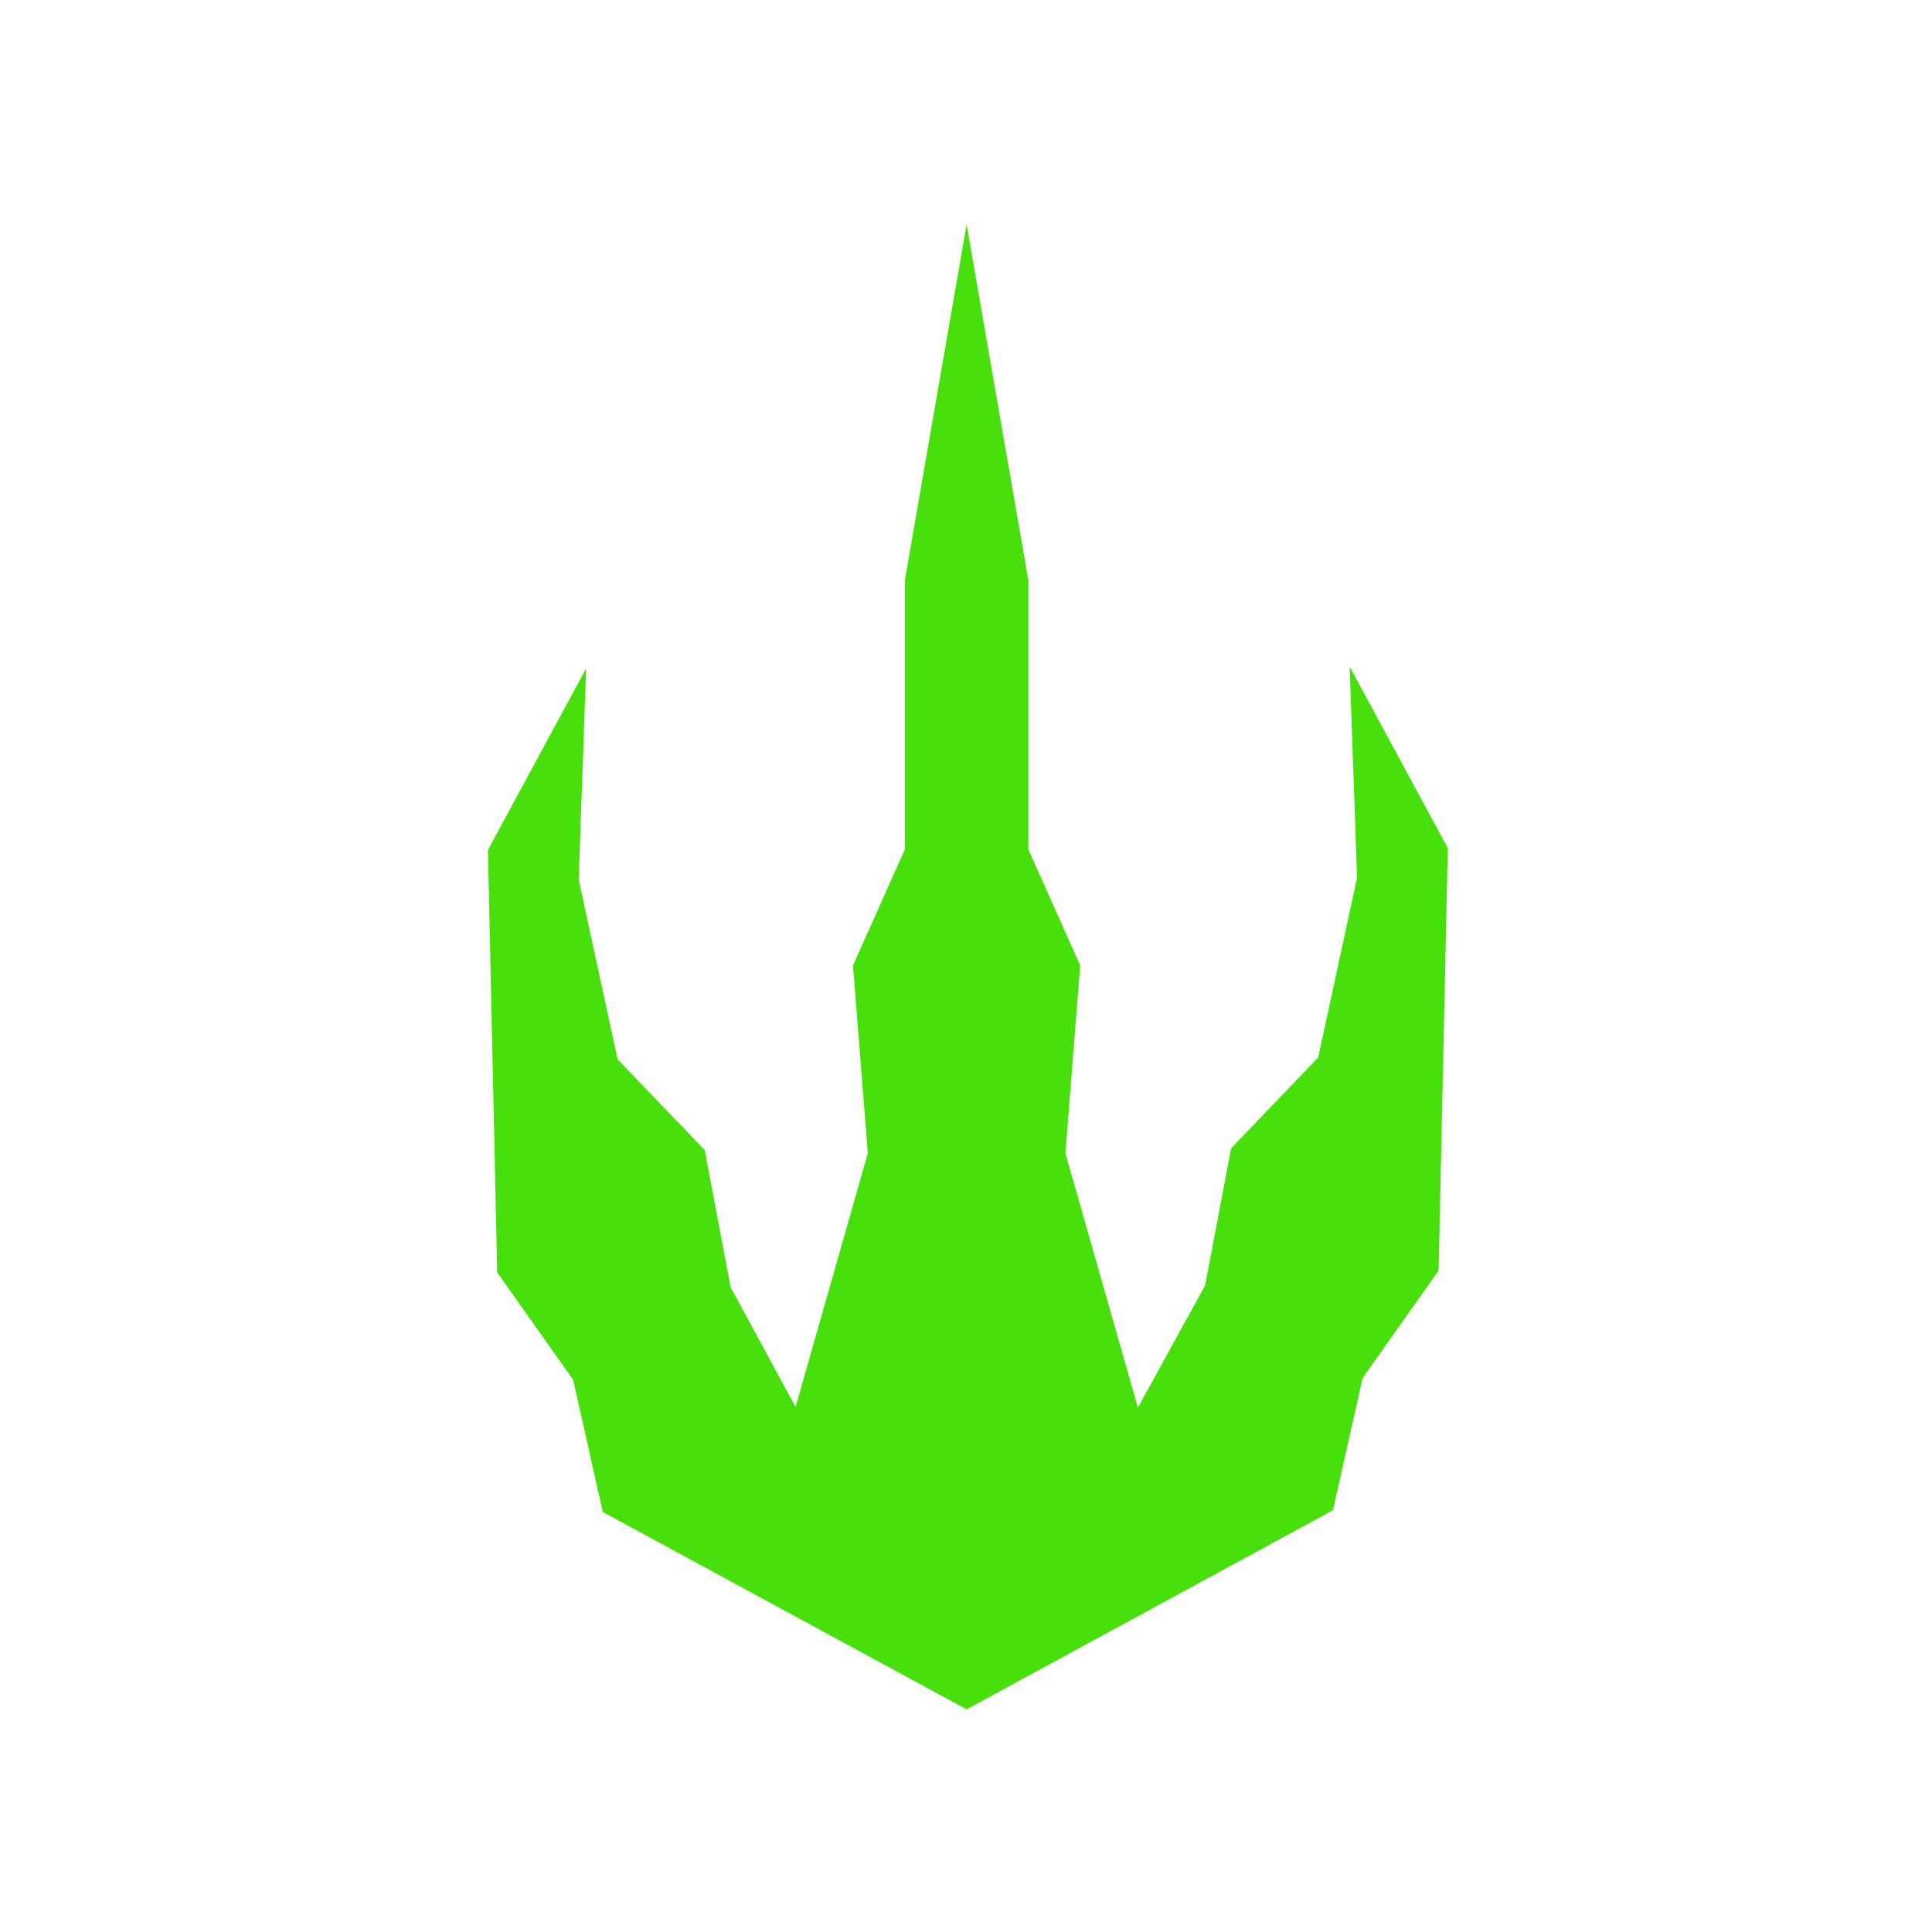 <?xml version="1.0" encoding="UTF-8"?> <svg xmlns="http://www.w3.org/2000/svg" xmlns:xlink="http://www.w3.org/1999/xlink" version="1.1" id="Capa_1" x="0px" y="0px" viewBox="0 0 512 512" style="enable-background:new 0 0 512 512;" xml:space="preserve"> <style type="text/css"> .st0{fill:#47E00C;} </style> <polygon class="st0" points="357.67,176.66 359.64,232.63 349.33,280.25 326.25,304.31 319.38,340.64 301.56,373.04 282.34,305.61 286.27,255.86 272.52,225.1 272.52,153.75 256.16,59.49 239.8,153.75 239.8,225.1 226.05,255.86 229.98,305.61 210.83,372.87 193.62,341.11 186.75,304.78 163.67,280.73 153.36,233.11 155.33,177.14 129.31,225.25 131.76,337.19 151.89,365.66 159.75,400.7 256.16,453 353.25,400.23 361.11,365.19 381.24,336.71 383.69,224.77 "></polygon> </svg> 